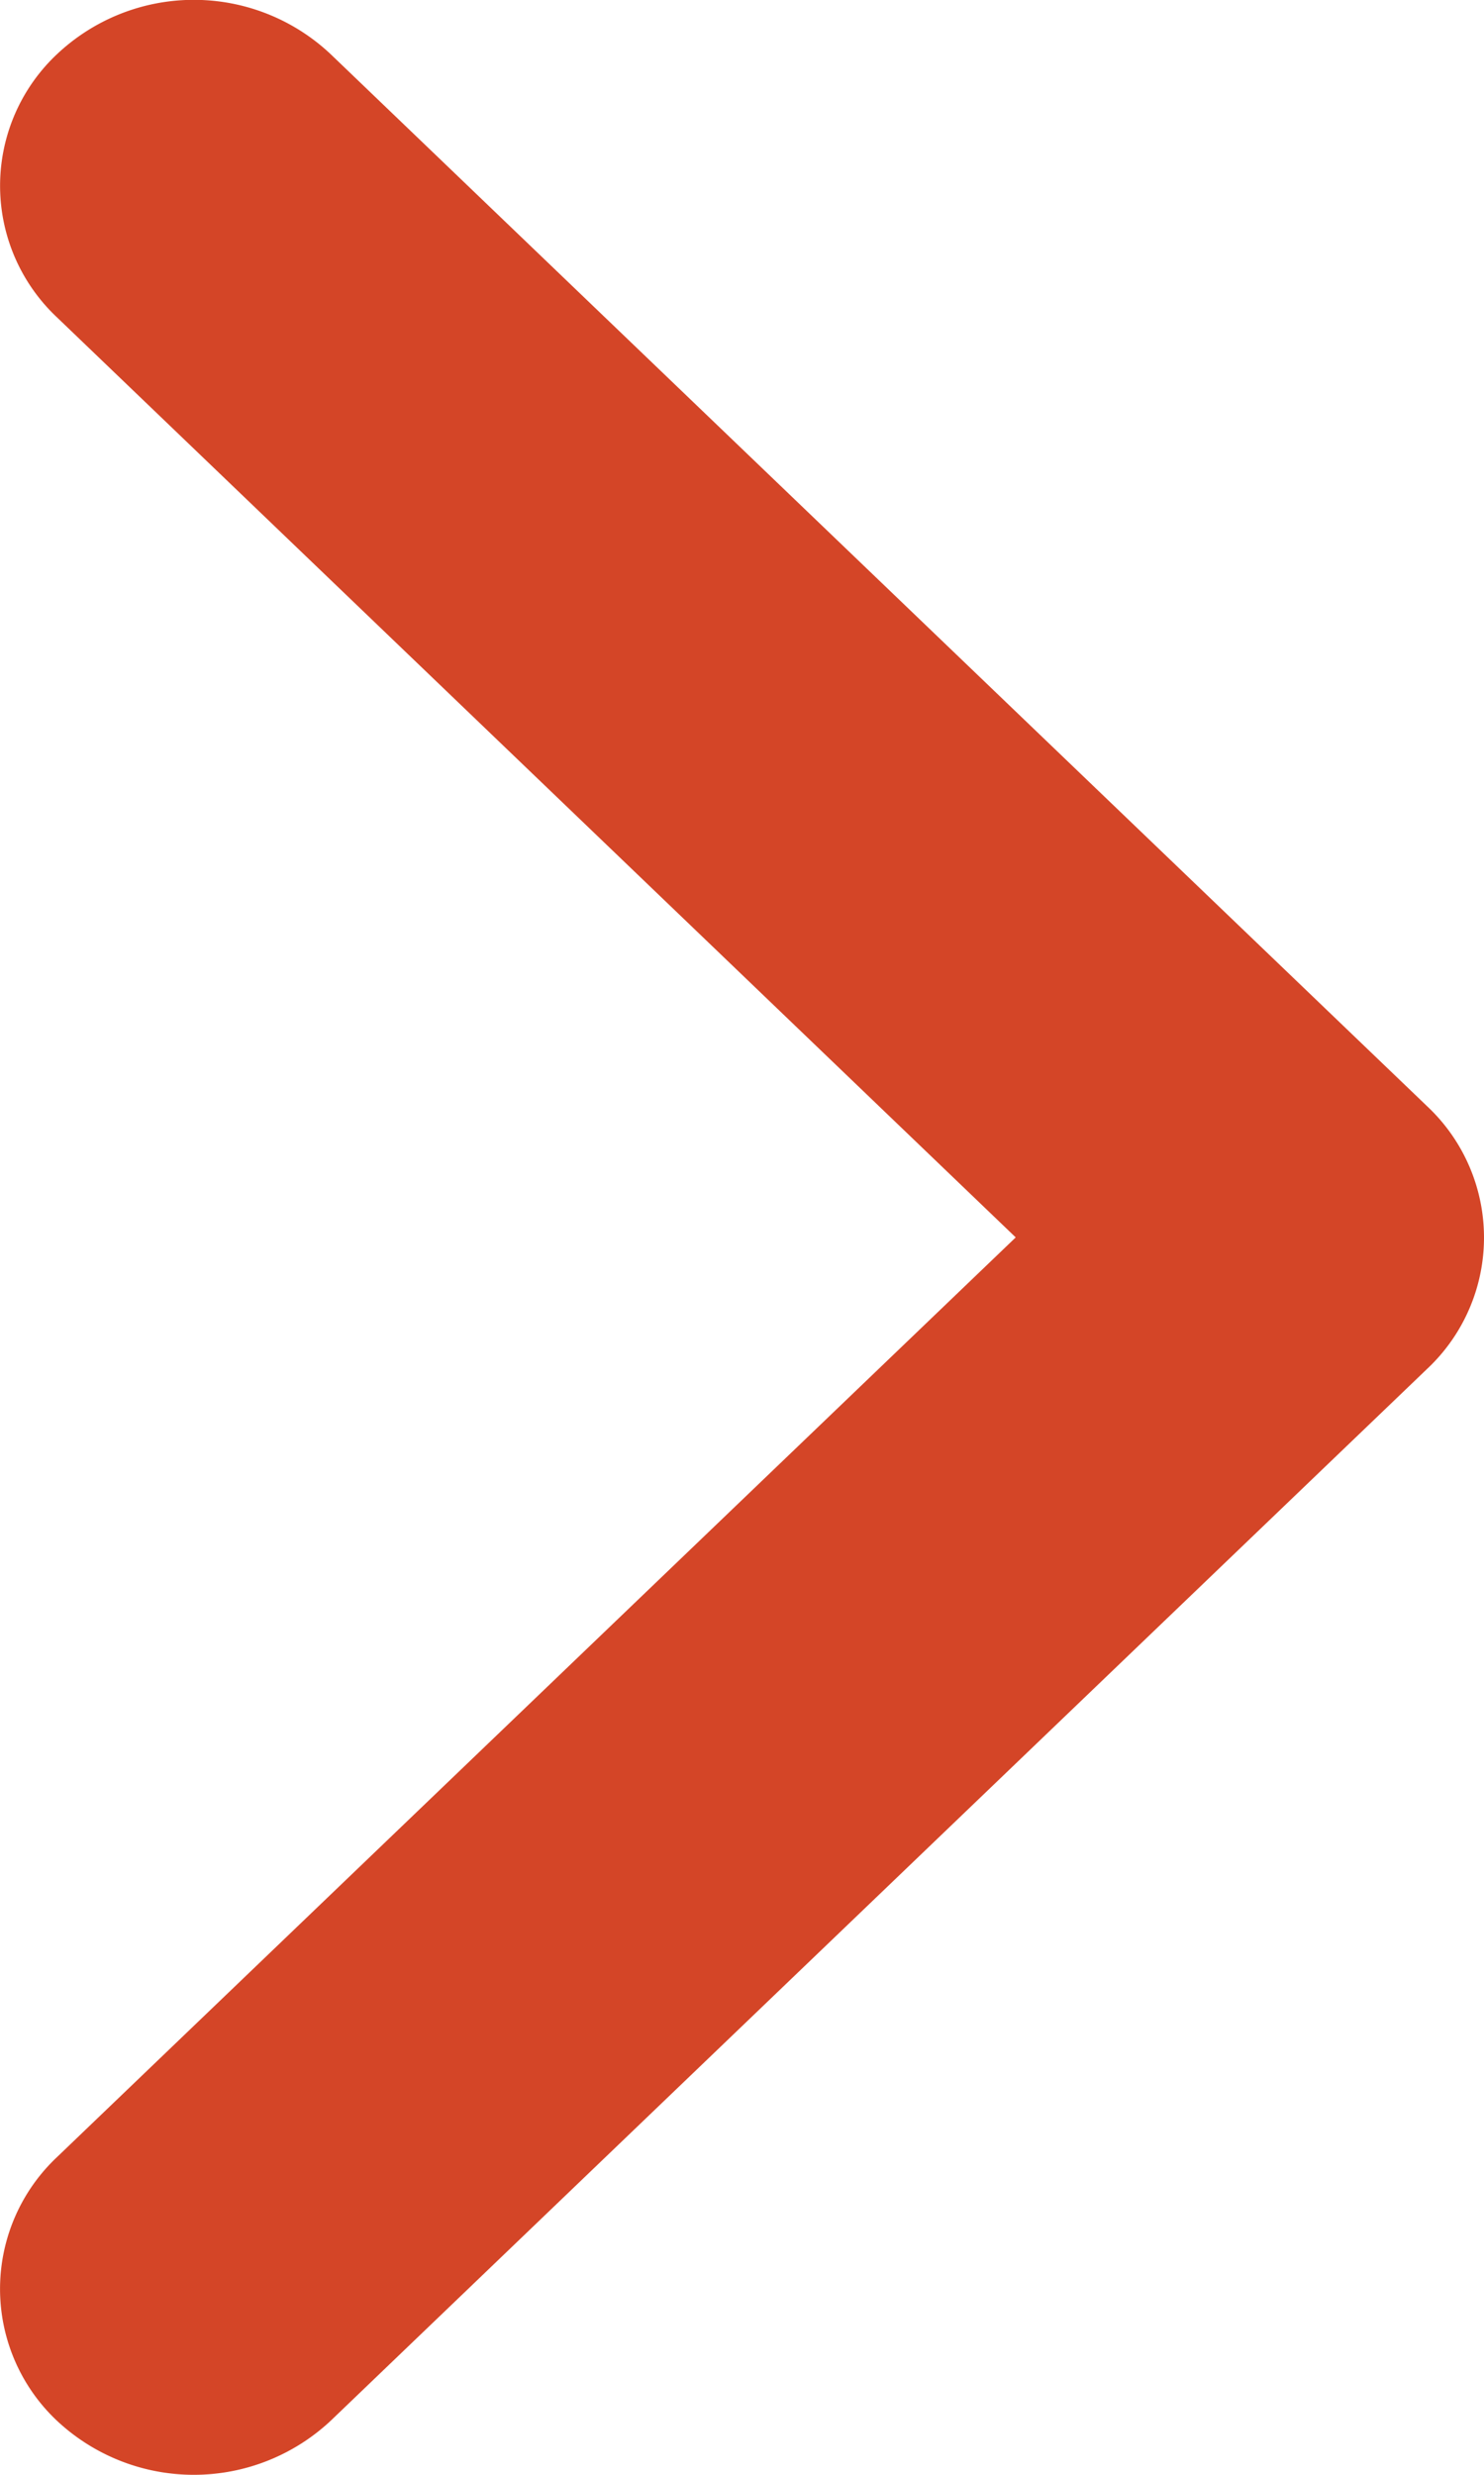 <svg width="9" height="15" xmlns="http://www.w3.org/2000/svg"><g id="Quattro-Goombas-Website" stroke="none" stroke-width="1" fill="none" fill-rule="evenodd"><g id="Homepage" transform="translate(-1229 -1650)" fill="#D44527"><g id="Share-the-Goomba-Experience" transform="translate(0 1365)"><g id="CTA-Arrow-Right" transform="translate(1229 285)"><path d="M8.654 6.704L2.007.33a1.21 1.21 0 00-1.663 0 1.094 1.094 0 000 1.592L6.16 7.5.344 13.076a1.097 1.097 0 000 1.595 1.215 1.215 0 001.663 0l6.647-6.373a1.091 1.091 0 000-1.594" id="Fill-1"/></g></g></g></g></svg>